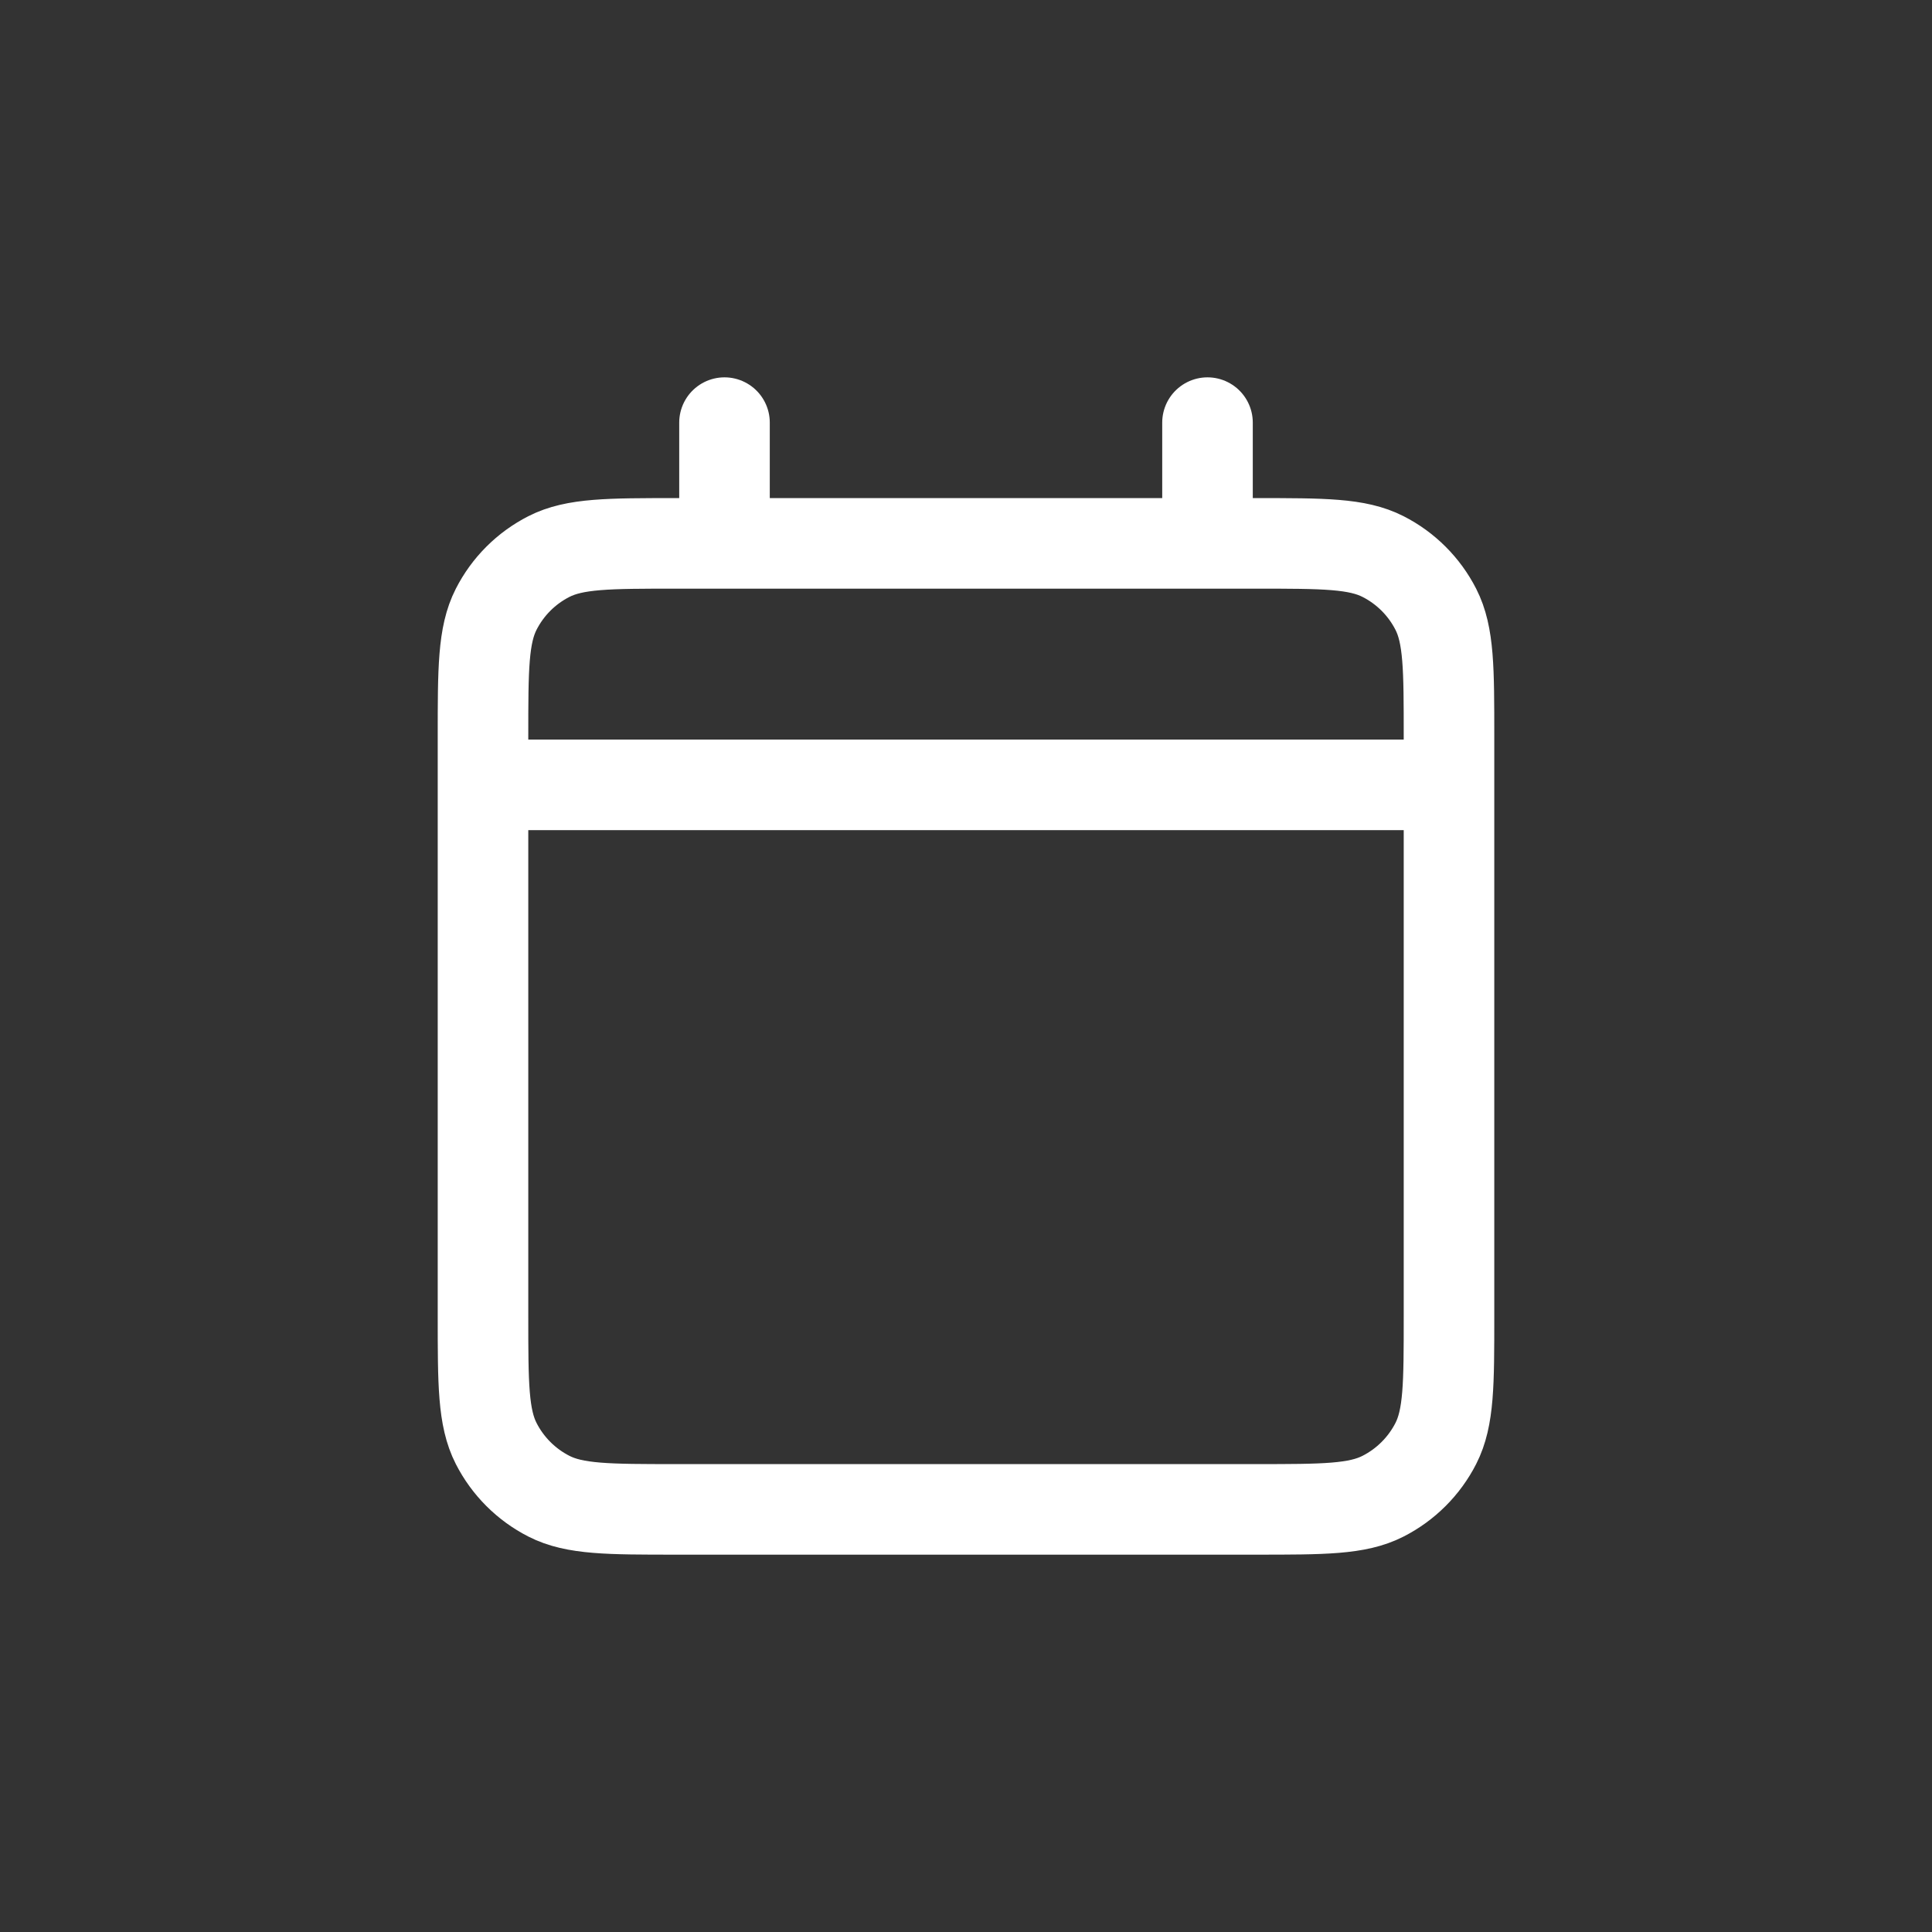 <svg width="128" height="128" viewBox="0 0 128 128" fill="none" xmlns="http://www.w3.org/2000/svg">
<rect x="0" y="0" width="128" height="128" fill="#333333" stroke="none"/>
<path d="M32 52H96M32 52V87.2C32 91.68 32 93.92 32.872 95.632C33.639 97.137 34.863 98.361 36.368 99.128C38.076 100 40.316 100 44.788 100H83.212C87.684 100 89.92 100 91.628 99.128C93.136 98.36 94.36 97.136 95.128 95.632C96 93.92 96 91.688 96 87.216V52M32 52V48.8C32 44.32 32 42.08 32.872 40.368C33.64 38.86 34.86 37.64 36.368 36.872C38.08 36 40.32 36 44.8 36H48M96 52V48.788C96 44.316 96 42.076 95.128 40.368C94.36 38.862 93.135 37.638 91.628 36.872C89.92 36 87.68 36 83.2 36H80M48 36H80M48 36V28M80 36V28" stroke="white" stroke-width="6" stroke-linecap="round" stroke-linejoin="round"/>
</svg>
